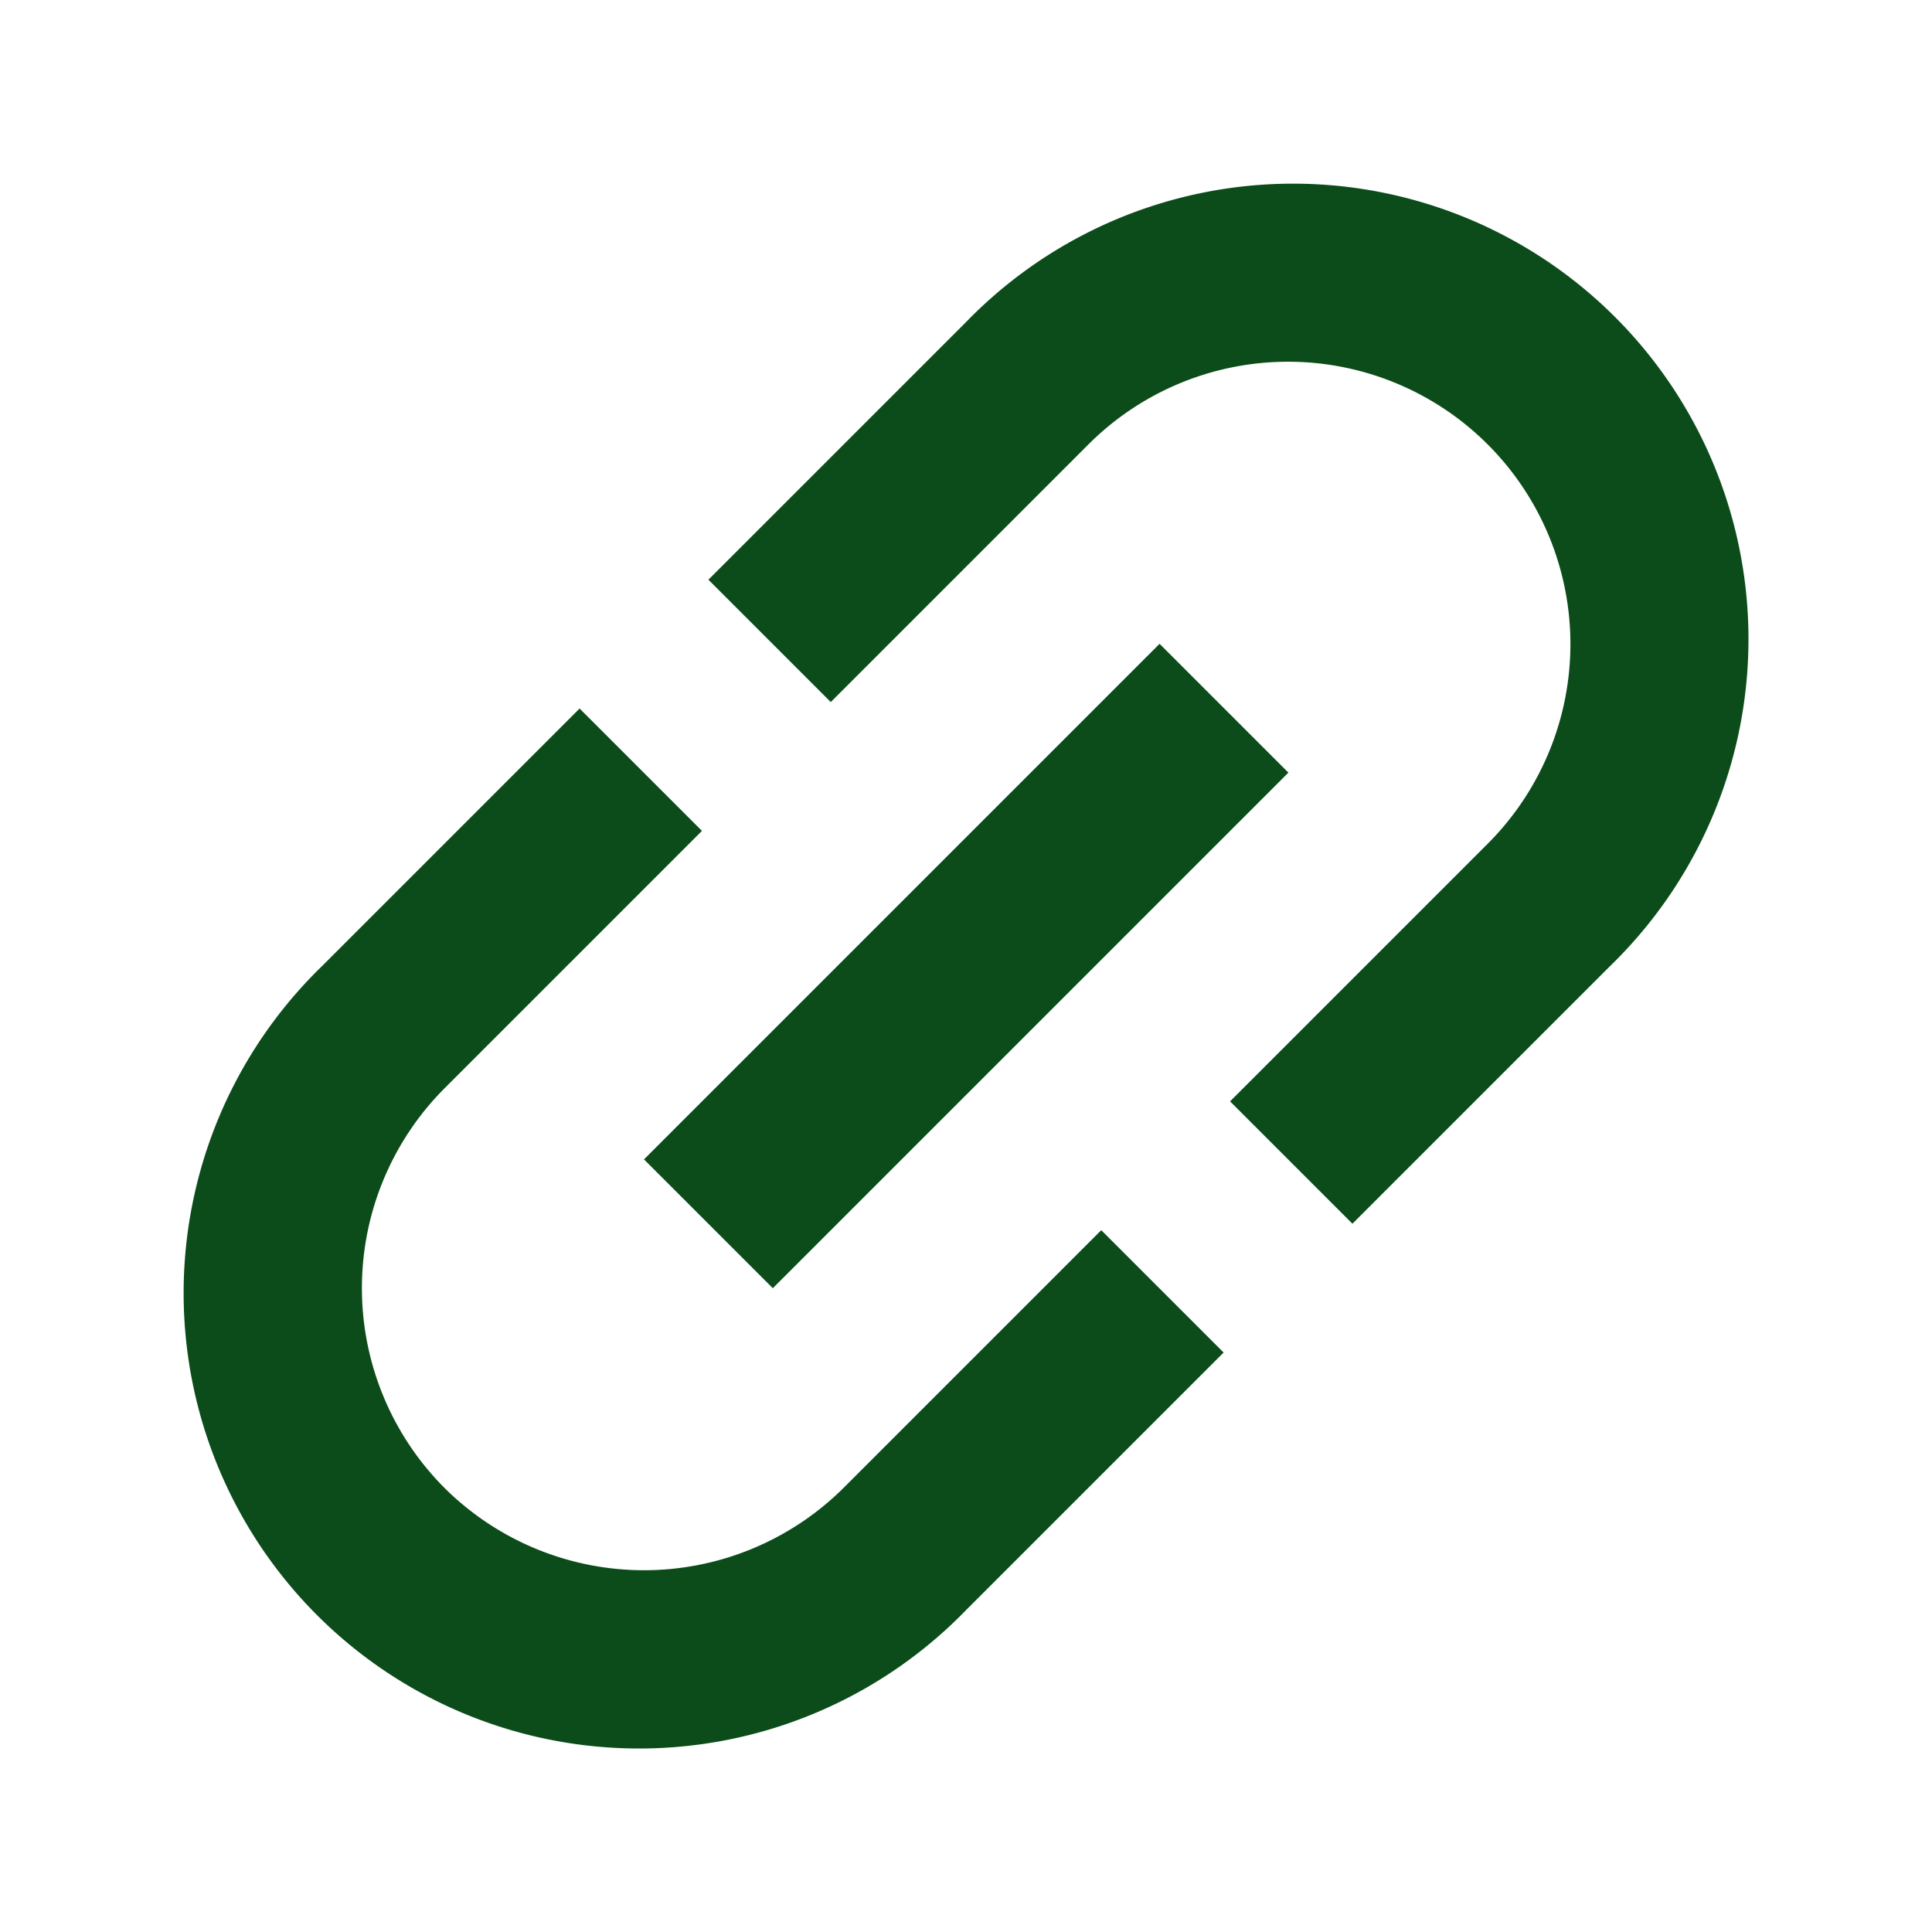 <svg xmlns="http://www.w3.org/2000/svg" width="17.753" height="17.754" viewBox="0 0 17.753 17.754"><g transform="translate(-290.941 -1129.276)"><path d="M3.59,11.185A2.6,2.6,0,0,1,6.185,8.59H9.532V7H6.185a4.185,4.185,0,1,0,0,8.369H9.532v-1.59H6.185A2.6,2.6,0,0,1,3.59,11.185Zm3.431.837h6.7V10.348h-6.7ZM14.554,7H11.206V8.59h3.348a2.594,2.594,0,0,1,0,5.189H11.206v1.59h3.348a4.185,4.185,0,1,0,0-8.369Z" transform="translate(284.577 1137.577) rotate(-45)" fill="#0B4C1A"/></g></svg>